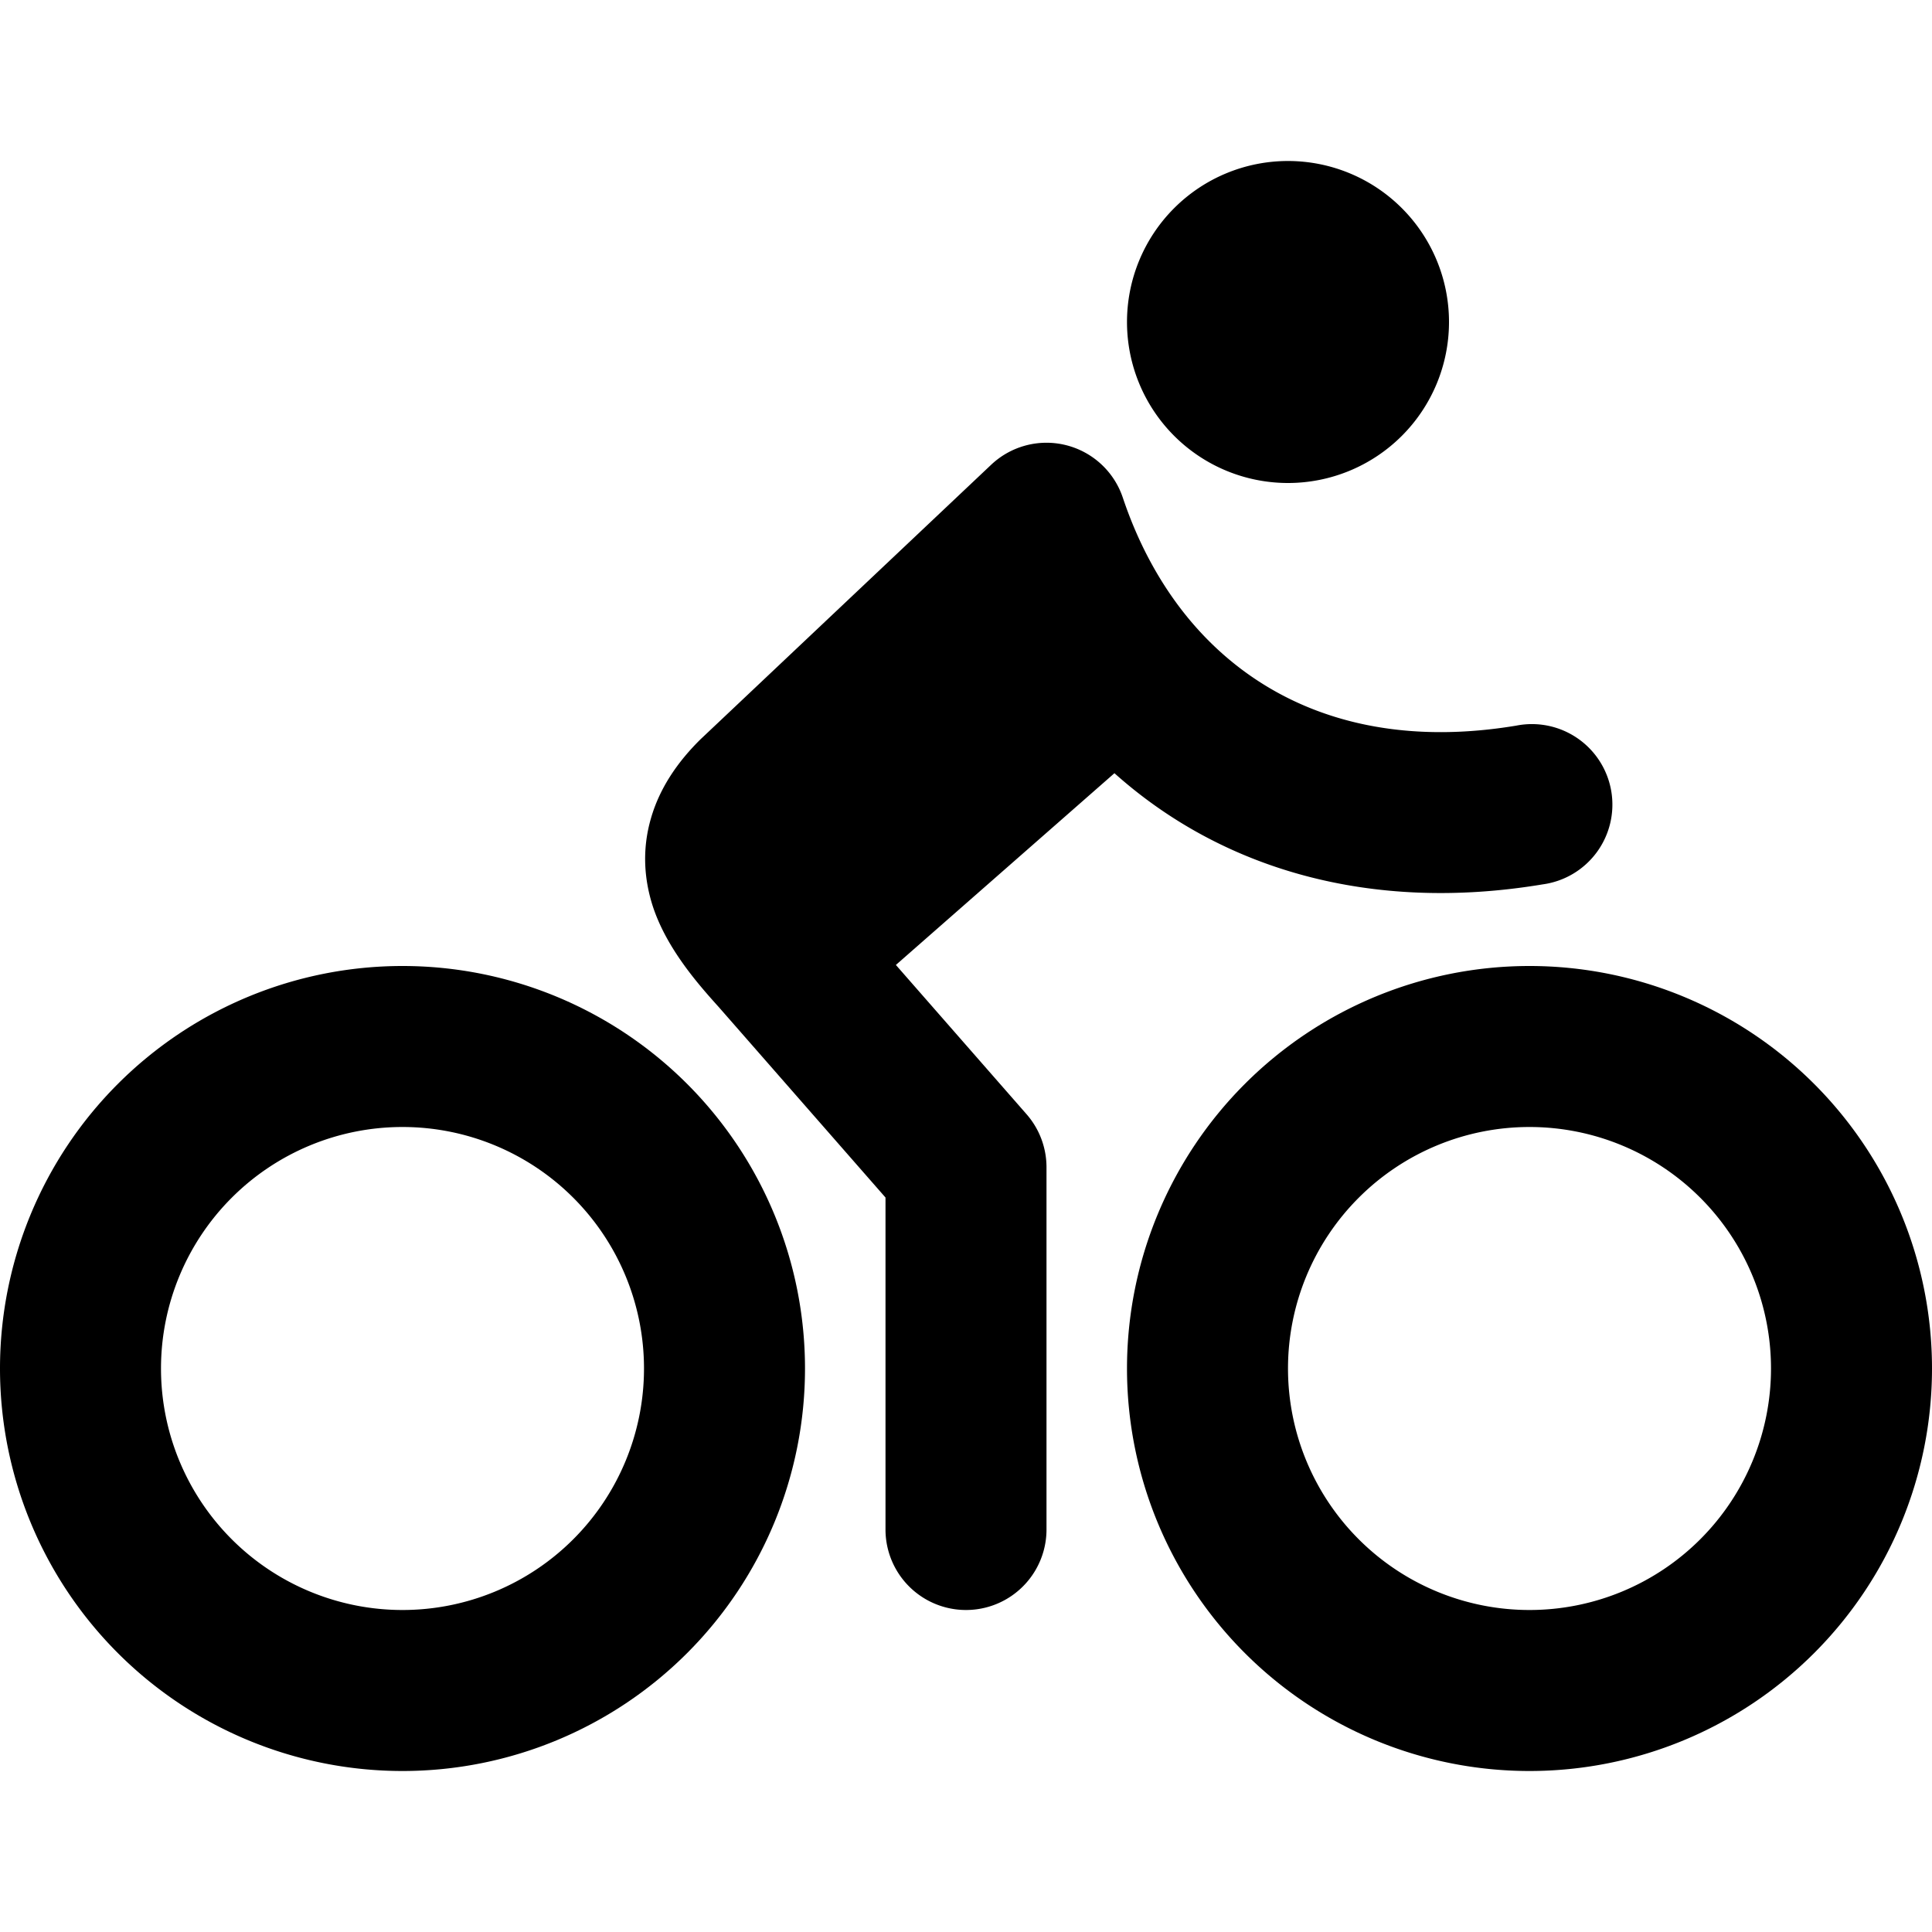 <svg xmlns="http://www.w3.org/2000/svg" fill="none" viewBox="0 0 24 24"><path fill="#000" fill-rule="evenodd" d="M16 6a2 2 0 1 0 0-4 2 2 0 0 0 0 4Zm-2.757-.47a1 1 0 0 1 .705.652c.182.543.436 1.018.749 1.418.862 1.1 2.253 1.728 4.139 1.414a1 1 0 1 1 .328 1.972c-2.136.356-3.985-.187-5.32-1.381l-2.715 2.382 1.623 1.854A1 1 0 0 1 13 14.5V19a1 1 0 1 1-2 0v-4.124l-2.031-2.32-.044-.05c-.24-.267-.64-.715-.814-1.243-.106-.325-.14-.7-.025-1.096.11-.384.338-.71.62-.987l.014-.013 3.593-3.394a1 1 0 0 1 .93-.243ZM2 17a3 3 0 1 1 6 0 3 3 0 0 1-6 0Zm3-5a5 5 0 1 0 0 10 5 5 0 0 0 0-10Zm11 5a3 3 0 1 1 6 0 3 3 0 0 1-6 0Zm3-5a5 5 0 1 0 0 10 5 5 0 0 0 0-10Z" clip-rule="evenodd"/></svg>
